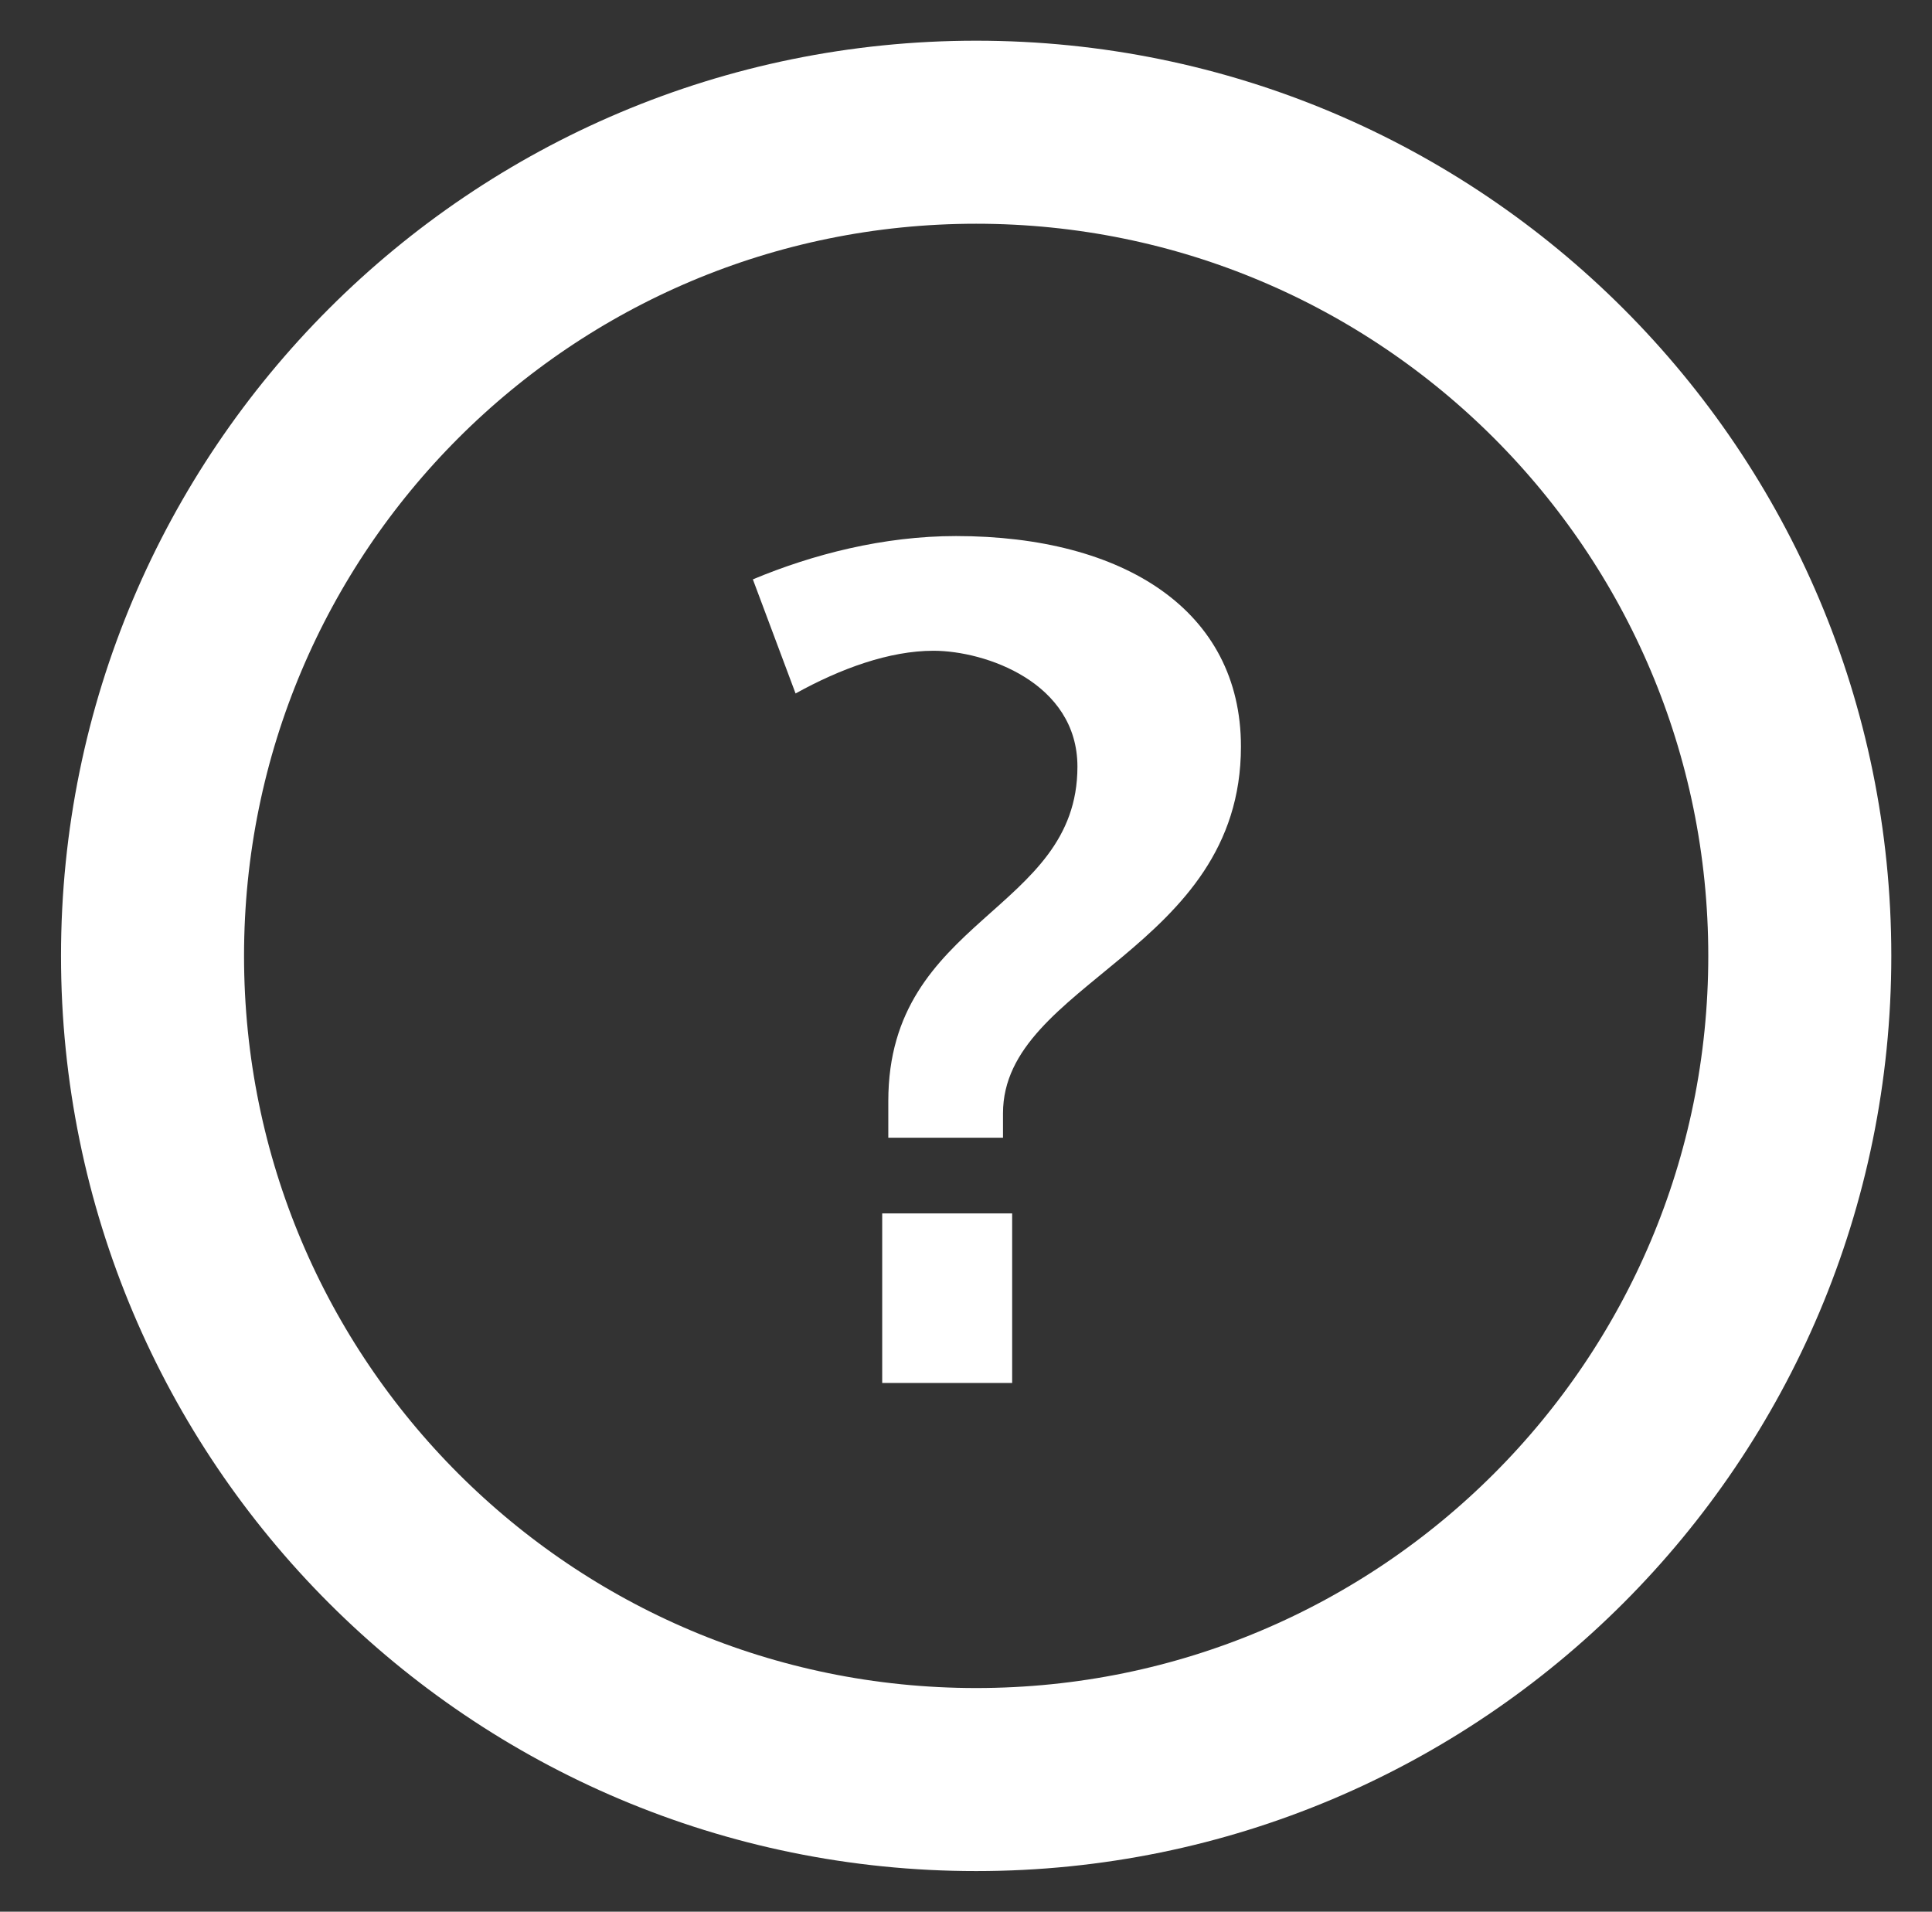 <?xml version="1.0" encoding="utf-8"?>
<!-- Generator: Adobe Illustrator 16.0.0, SVG Export Plug-In . SVG Version: 6.00 Build 0)  -->
<!DOCTYPE svg PUBLIC "-//W3C//DTD SVG 1.1//EN" "http://www.w3.org/Graphics/SVG/1.1/DTD/svg11.dtd">
<svg version="1.1" id="Capa_1" xmlns="http://www.w3.org/2000/svg" xmlns:xlink="http://www.w3.org/1999/xlink" x="0px" y="0px"
	 width="31.667px" height="31.333px" viewBox="0 0 31.667 31.333" enable-background="new 0 0 31.667 31.333" xml:space="preserve">
<rect x="0" y="0" width="31.667" height="31.333" fill="#333333" stroke="none"/>
<g>
	<path fill-rule="evenodd" clip-rule="evenodd" fill="#FFFFFF" d="M14.46,22.667h2.13v-2.779h-2.13V22.667z M20.34,12.236
		c0-2.23-1.92-3.45-4.67-3.45c-1.19,0-2.35,0.3-3.33,0.71l0.7,1.87c0.74-0.41,1.54-0.7,2.26-0.7c0.85,0,2.36,0.52,2.36,1.9
		c0,2.39-3.1,2.47-3.1,5.48v0.601h1.88v-0.4C16.44,16.097,20.34,15.577,20.34,12.236z"/>
</g>
<path fill-rule="evenodd" clip-rule="evenodd" fill="none" stroke="#FFFFFF" stroke-width="3" stroke-linecap="round" stroke-linejoin="round" stroke-miterlimit="10" d="
	M2.5,15.667c0-7.46,6.04-13.5,13.5-13.5s13.5,6.04,13.5,13.5s-6.04,13.5-13.5,13.5S2.5,23.126,2.5,15.667z"/>
</svg>
